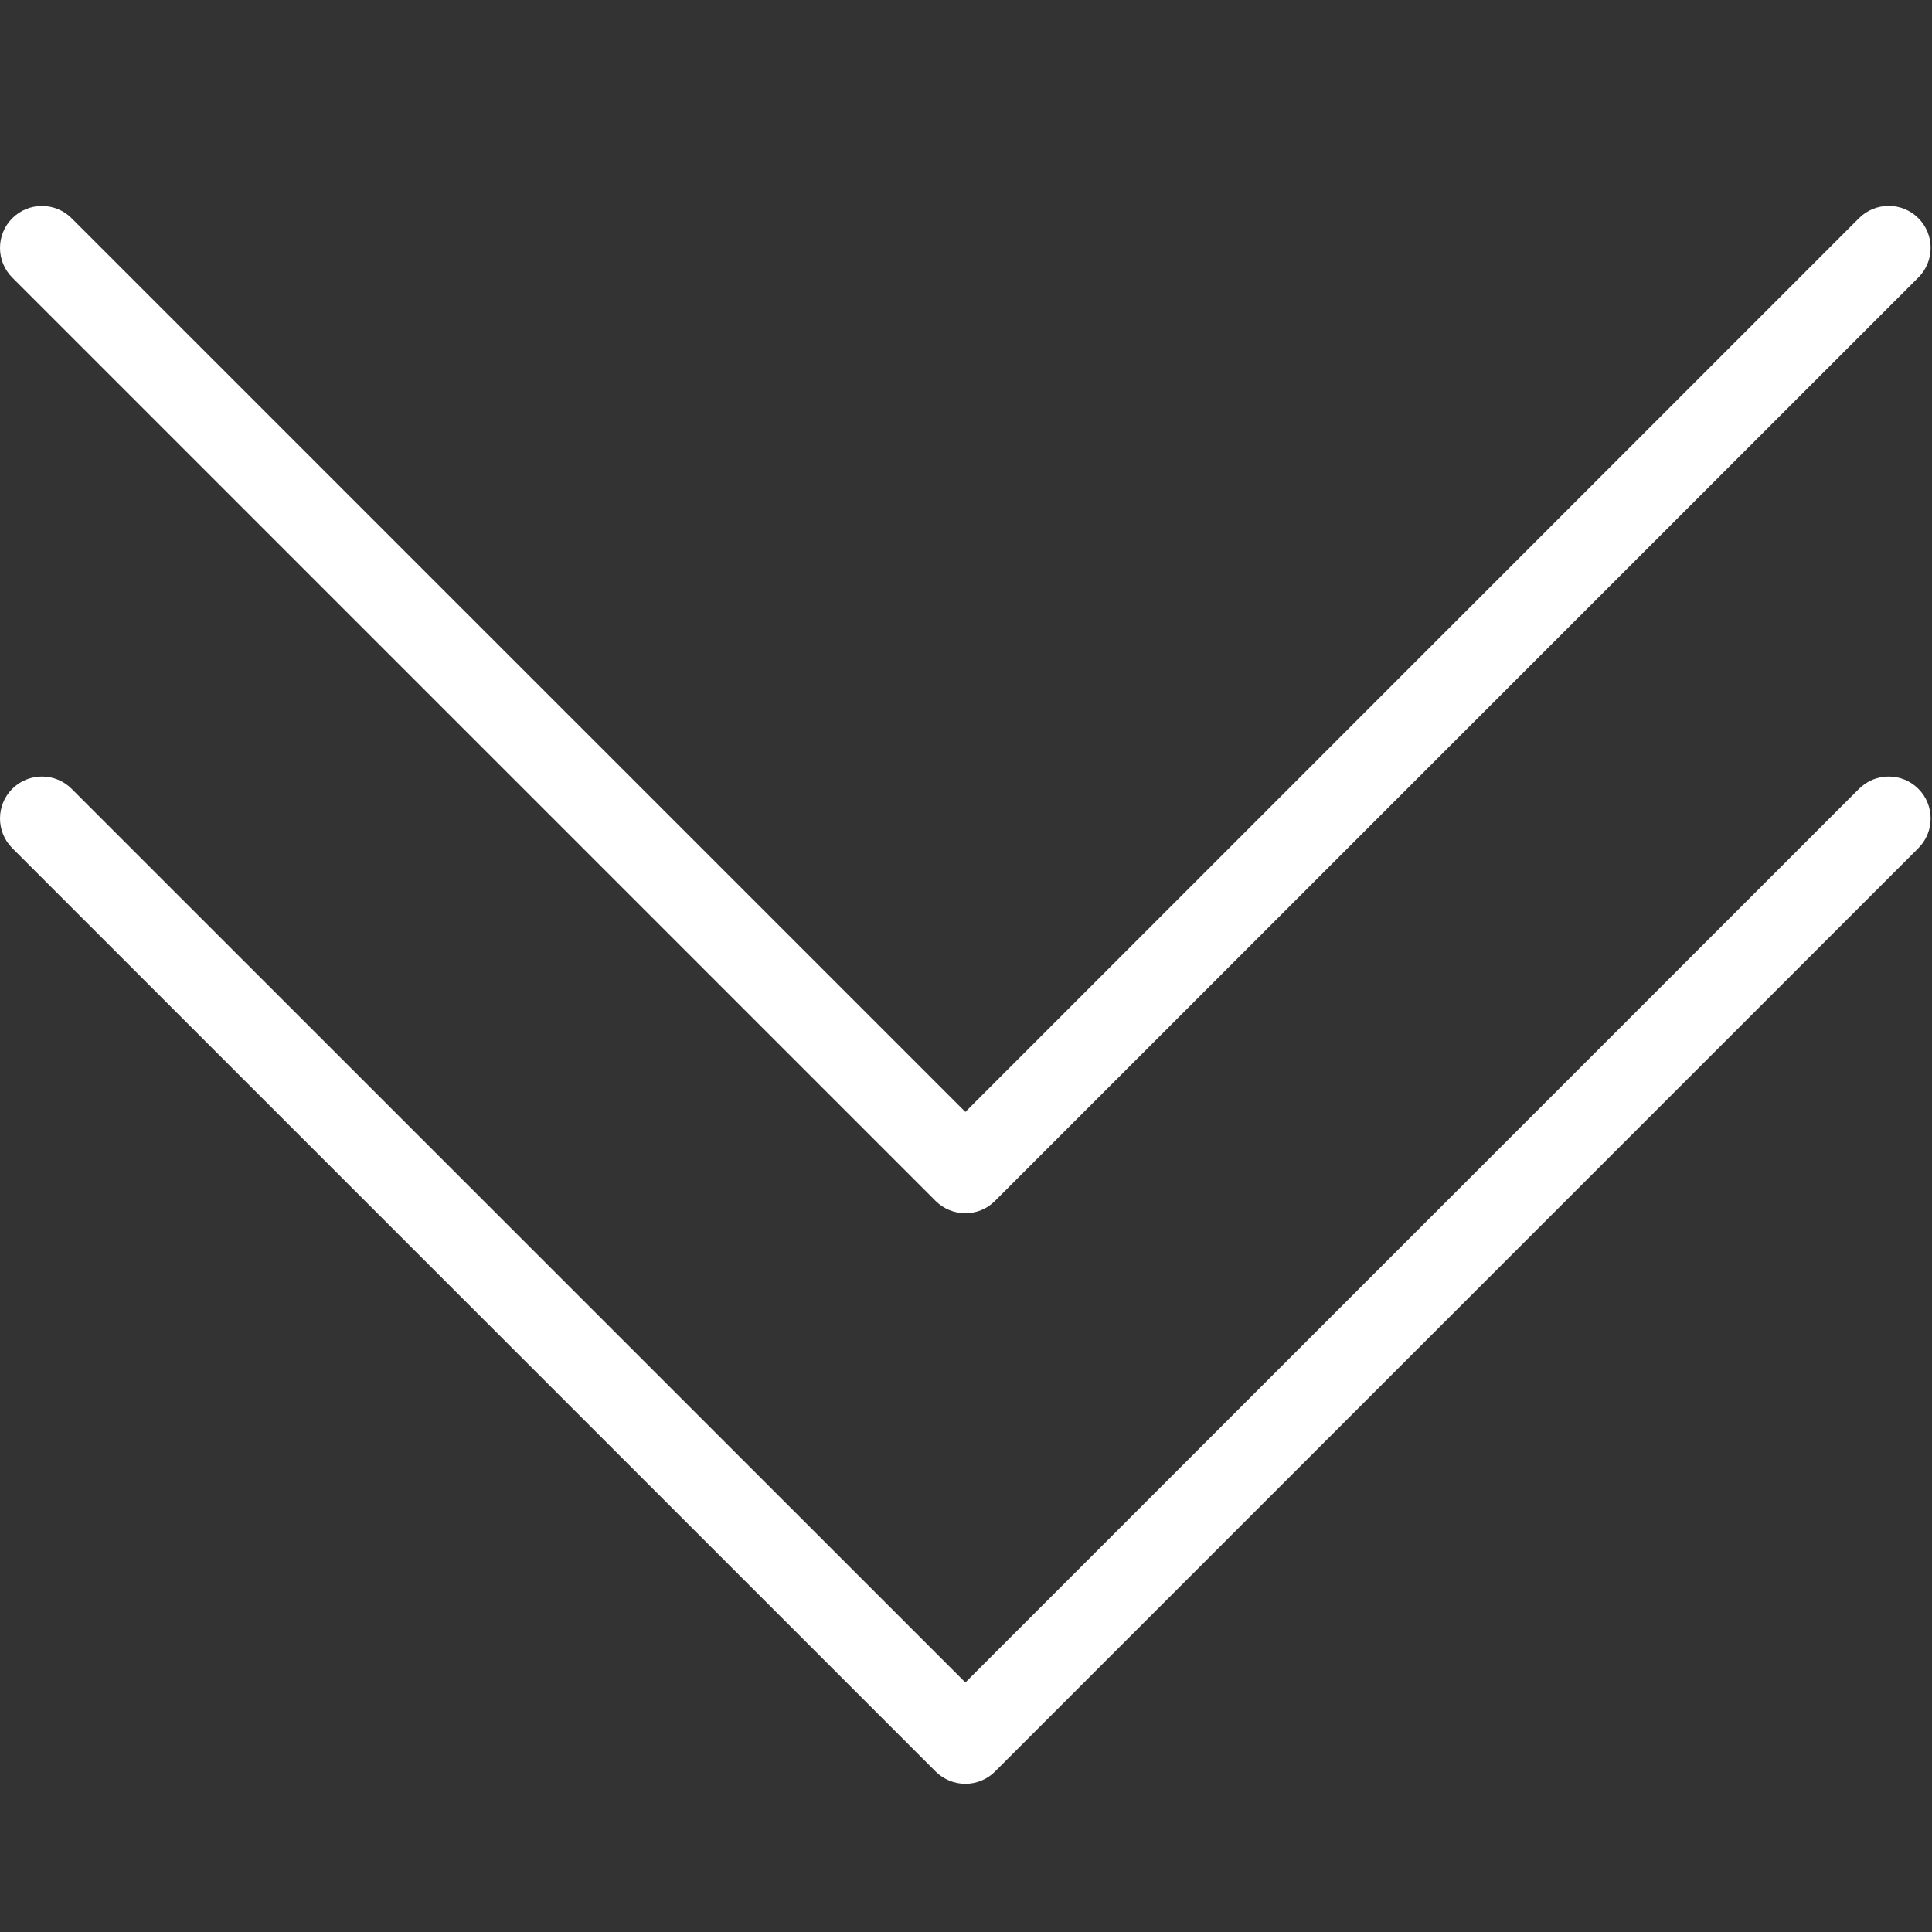 <?xml version="1.0" encoding="UTF-8" standalone="no"?><!DOCTYPE svg PUBLIC "-//W3C//DTD SVG 1.1//EN" "http://www.w3.org/Graphics/SVG/1.1/DTD/svg11.dtd"><svg width="100%" height="100%" viewBox="0 0 491 491" version="1.1" xmlns="http://www.w3.org/2000/svg" xmlns:xlink="http://www.w3.org/1999/xlink" xml:space="preserve" style="fill-rule:evenodd;clip-rule:evenodd;stroke-linejoin:round;stroke-miterlimit:1.414;"><rect x="0" y="0" width="491" height="491" fill="#333333" stroke="none"/><path d="M487.536,200.467c-4.16,-4.16 -10.923,-4.16 -15.083,0l-227.114,227.114l-227.136,-227.114c-4.16,-4.16 -10.923,-4.16 -15.083,0c-4.16,4.16 -4.16,10.923 0,15.083l234.667,234.667c2.091,2.069 4.821,3.115 7.552,3.115c2.731,0 5.461,-1.045 7.531,-3.115l234.667,-234.667c4.159,-4.161 4.159,-10.923 -0.001,-15.083Z" style="fill:#fff;fill-rule:nonzero;"/><path d="M487.536,55.445c-4.16,-4.16 -10.923,-4.16 -15.083,0l-227.114,227.136l-227.136,-227.114c-4.16,-4.16 -10.923,-4.16 -15.083,0c-4.16,4.16 -4.16,10.923 0,15.083l234.667,234.667c2.091,2.069 4.821,3.115 7.552,3.115c2.731,0 5.461,-1.045 7.531,-3.136l234.666,-234.668c4.16,-4.16 4.16,-10.923 0,-15.083Z" style="fill:#fff;fill-rule:nonzero;"/></svg>